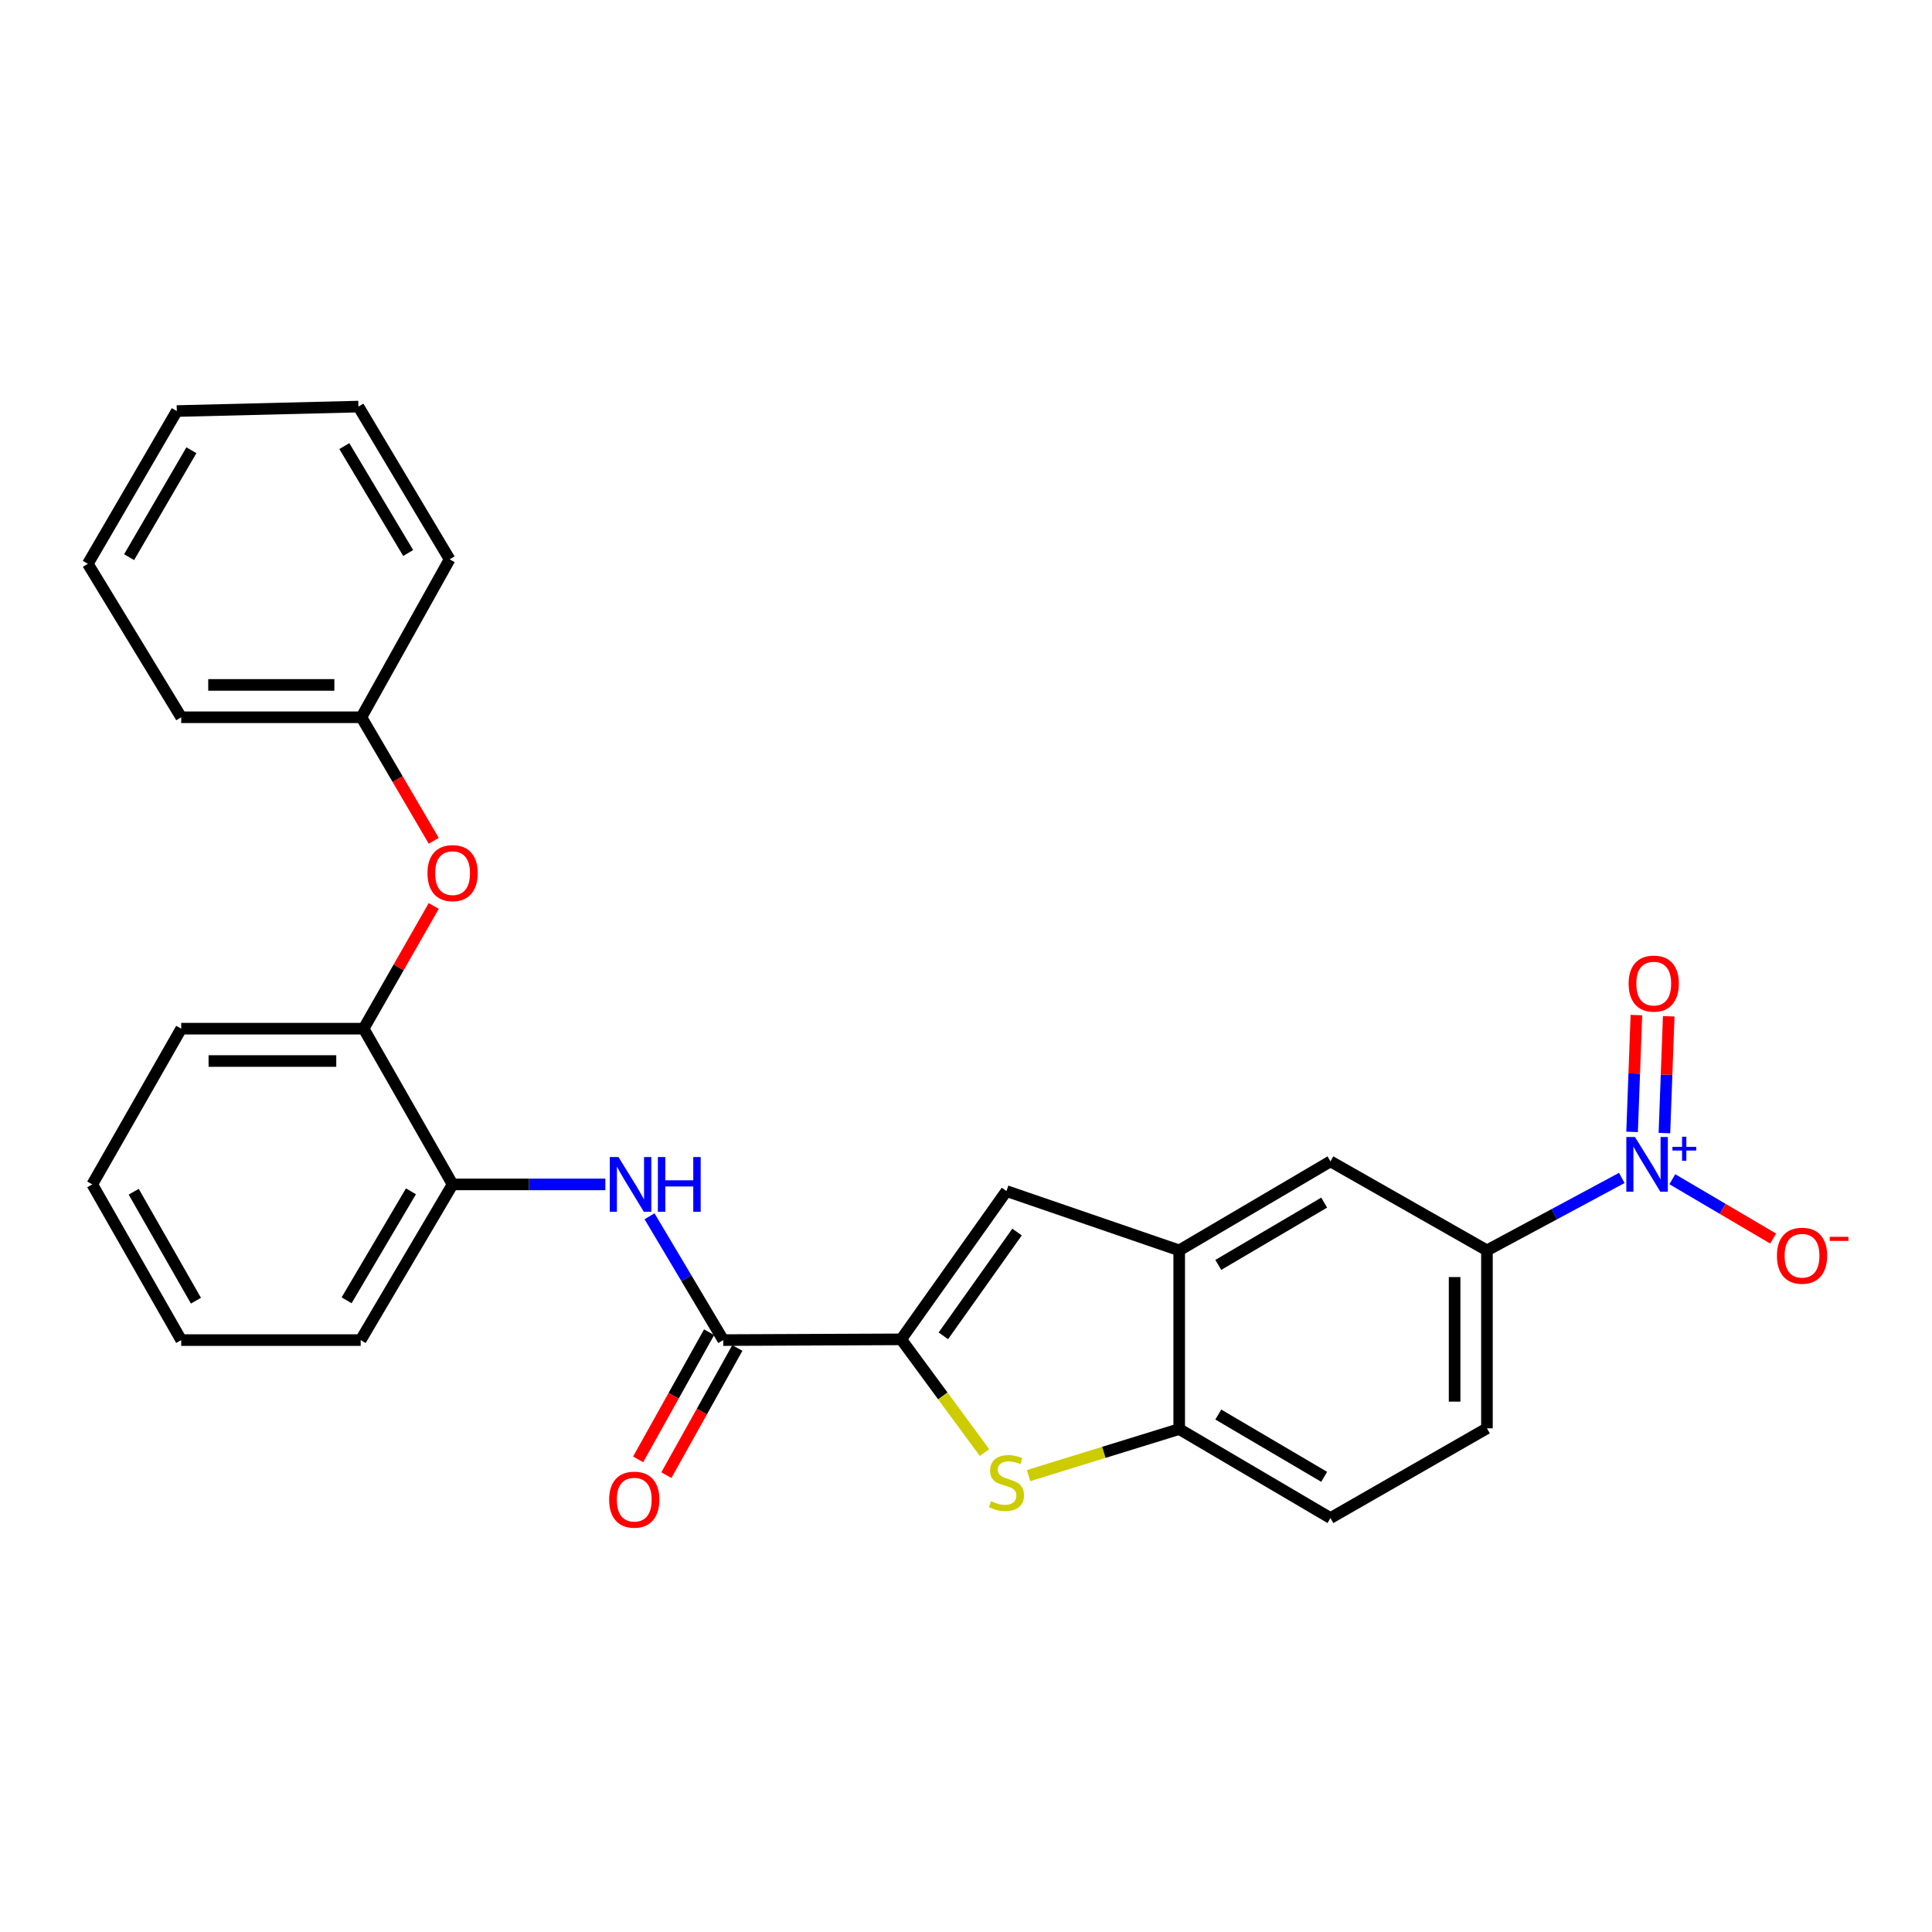 <?xml version='1.0' encoding='iso-8859-1'?>
<svg version='1.1' baseProfile='full'
              xmlns='http://www.w3.org/2000/svg'
                      xmlns:rdkit='http://www.rdkit.org/xml'
                      xmlns:xlink='http://www.w3.org/1999/xlink'
                  xml:space='preserve'
width='1000px' height='1000px' viewBox='0 0 1000 1000'>
<!-- END OF HEADER -->
<rect style='opacity:1.0;fill:#FFFFFF;stroke:none' width='1000' height='1000' x='0' y='0'> </rect>
<path class='bond-1' d='M 466.453,693.242 L 488.013,722.539' style='fill:none;fill-rule:evenodd;stroke:#000000;stroke-width:6px;stroke-linecap:butt;stroke-linejoin:miter;stroke-opacity:1' />
<path class='bond-1' d='M 488.013,722.539 L 509.572,751.836' style='fill:none;fill-rule:evenodd;stroke:#CCCC00;stroke-width:6px;stroke-linecap:butt;stroke-linejoin:miter;stroke-opacity:1' />
<path class='bond-2' d='M 466.453,693.242 L 374.342,693.632' style='fill:none;fill-rule:evenodd;stroke:#000000;stroke-width:6px;stroke-linecap:butt;stroke-linejoin:miter;stroke-opacity:1' />
<path class='bond-3' d='M 466.453,693.242 L 520.95,616.496' style='fill:none;fill-rule:evenodd;stroke:#000000;stroke-width:6px;stroke-linecap:butt;stroke-linejoin:miter;stroke-opacity:1' />
<path class='bond-3' d='M 488.279,691.423 L 526.427,637.701' style='fill:none;fill-rule:evenodd;stroke:#000000;stroke-width:6px;stroke-linecap:butt;stroke-linejoin:miter;stroke-opacity:1' />
<path class='bond-0' d='M 839.434,609.706 L 804.537,628.448' style='fill:none;fill-rule:evenodd;stroke:#0000FF;stroke-width:6px;stroke-linecap:butt;stroke-linejoin:miter;stroke-opacity:1' />
<path class='bond-0' d='M 804.537,628.448 L 769.641,647.191' style='fill:none;fill-rule:evenodd;stroke:#000000;stroke-width:6px;stroke-linecap:butt;stroke-linejoin:miter;stroke-opacity:1' />
<path class='bond-11' d='M 865.592,610.365 L 891.688,625.723' style='fill:none;fill-rule:evenodd;stroke:#0000FF;stroke-width:6px;stroke-linecap:butt;stroke-linejoin:miter;stroke-opacity:1' />
<path class='bond-11' d='M 891.688,625.723 L 917.784,641.081' style='fill:none;fill-rule:evenodd;stroke:#FF0000;stroke-width:6px;stroke-linecap:butt;stroke-linejoin:miter;stroke-opacity:1' />
<path class='bond-12' d='M 861.499,586.48 L 862.613,556.253' style='fill:none;fill-rule:evenodd;stroke:#0000FF;stroke-width:6px;stroke-linecap:butt;stroke-linejoin:miter;stroke-opacity:1' />
<path class='bond-12' d='M 862.613,556.253 L 863.727,526.026' style='fill:none;fill-rule:evenodd;stroke:#FF0000;stroke-width:6px;stroke-linecap:butt;stroke-linejoin:miter;stroke-opacity:1' />
<path class='bond-12' d='M 844.768,585.863 L 845.882,555.636' style='fill:none;fill-rule:evenodd;stroke:#0000FF;stroke-width:6px;stroke-linecap:butt;stroke-linejoin:miter;stroke-opacity:1' />
<path class='bond-12' d='M 845.882,555.636 L 846.996,525.41' style='fill:none;fill-rule:evenodd;stroke:#FF0000;stroke-width:6px;stroke-linecap:butt;stroke-linejoin:miter;stroke-opacity:1' />
<path class='bond-6' d='M 532.37,763.772 L 571.362,751.728' style='fill:none;fill-rule:evenodd;stroke:#CCCC00;stroke-width:6px;stroke-linecap:butt;stroke-linejoin:miter;stroke-opacity:1' />
<path class='bond-6' d='M 571.362,751.728 L 610.355,739.684' style='fill:none;fill-rule:evenodd;stroke:#000000;stroke-width:6px;stroke-linecap:butt;stroke-linejoin:miter;stroke-opacity:1' />
<path class='bond-5' d='M 374.342,693.632 L 355.27,661.591' style='fill:none;fill-rule:evenodd;stroke:#000000;stroke-width:6px;stroke-linecap:butt;stroke-linejoin:miter;stroke-opacity:1' />
<path class='bond-5' d='M 355.27,661.591 L 336.199,629.55' style='fill:none;fill-rule:evenodd;stroke:#0000FF;stroke-width:6px;stroke-linecap:butt;stroke-linejoin:miter;stroke-opacity:1' />
<path class='bond-14' d='M 367.032,689.552 L 348.663,722.463' style='fill:none;fill-rule:evenodd;stroke:#000000;stroke-width:6px;stroke-linecap:butt;stroke-linejoin:miter;stroke-opacity:1' />
<path class='bond-14' d='M 348.663,722.463 L 330.293,755.373' style='fill:none;fill-rule:evenodd;stroke:#FF0000;stroke-width:6px;stroke-linecap:butt;stroke-linejoin:miter;stroke-opacity:1' />
<path class='bond-14' d='M 381.652,697.712 L 363.282,730.623' style='fill:none;fill-rule:evenodd;stroke:#000000;stroke-width:6px;stroke-linecap:butt;stroke-linejoin:miter;stroke-opacity:1' />
<path class='bond-14' d='M 363.282,730.623 L 344.912,763.534' style='fill:none;fill-rule:evenodd;stroke:#FF0000;stroke-width:6px;stroke-linecap:butt;stroke-linejoin:miter;stroke-opacity:1' />
<path class='bond-4' d='M 520.95,616.496 L 610.355,647.191' style='fill:none;fill-rule:evenodd;stroke:#000000;stroke-width:6px;stroke-linecap:butt;stroke-linejoin:miter;stroke-opacity:1' />
<path class='bond-8' d='M 610.355,647.191 L 688.645,601.13' style='fill:none;fill-rule:evenodd;stroke:#000000;stroke-width:6px;stroke-linecap:butt;stroke-linejoin:miter;stroke-opacity:1' />
<path class='bond-8' d='M 630.588,654.712 L 685.391,622.47' style='fill:none;fill-rule:evenodd;stroke:#000000;stroke-width:6px;stroke-linecap:butt;stroke-linejoin:miter;stroke-opacity:1' />
<path class='bond-27' d='M 610.355,647.191 L 610.355,739.684' style='fill:none;fill-rule:evenodd;stroke:#000000;stroke-width:6px;stroke-linecap:butt;stroke-linejoin:miter;stroke-opacity:1' />
<path class='bond-9' d='M 313.332,613.045 L 273.798,613.045' style='fill:none;fill-rule:evenodd;stroke:#0000FF;stroke-width:6px;stroke-linecap:butt;stroke-linejoin:miter;stroke-opacity:1' />
<path class='bond-9' d='M 273.798,613.045 L 234.263,613.045' style='fill:none;fill-rule:evenodd;stroke:#000000;stroke-width:6px;stroke-linecap:butt;stroke-linejoin:miter;stroke-opacity:1' />
<path class='bond-15' d='M 610.355,739.684 L 688.645,785.744' style='fill:none;fill-rule:evenodd;stroke:#000000;stroke-width:6px;stroke-linecap:butt;stroke-linejoin:miter;stroke-opacity:1' />
<path class='bond-15' d='M 630.588,732.162 L 685.391,764.405' style='fill:none;fill-rule:evenodd;stroke:#000000;stroke-width:6px;stroke-linecap:butt;stroke-linejoin:miter;stroke-opacity:1' />
<path class='bond-7' d='M 769.641,647.191 L 688.645,601.13' style='fill:none;fill-rule:evenodd;stroke:#000000;stroke-width:6px;stroke-linecap:butt;stroke-linejoin:miter;stroke-opacity:1' />
<path class='bond-28' d='M 769.641,647.191 L 769.641,739.302' style='fill:none;fill-rule:evenodd;stroke:#000000;stroke-width:6px;stroke-linecap:butt;stroke-linejoin:miter;stroke-opacity:1' />
<path class='bond-28' d='M 752.899,661.007 L 752.899,725.485' style='fill:none;fill-rule:evenodd;stroke:#000000;stroke-width:6px;stroke-linecap:butt;stroke-linejoin:miter;stroke-opacity:1' />
<path class='bond-10' d='M 234.263,613.045 L 188.212,532.44' style='fill:none;fill-rule:evenodd;stroke:#000000;stroke-width:6px;stroke-linecap:butt;stroke-linejoin:miter;stroke-opacity:1' />
<path class='bond-18' d='M 234.263,613.045 L 186.687,693.632' style='fill:none;fill-rule:evenodd;stroke:#000000;stroke-width:6px;stroke-linecap:butt;stroke-linejoin:miter;stroke-opacity:1' />
<path class='bond-18' d='M 212.709,616.622 L 179.406,673.033' style='fill:none;fill-rule:evenodd;stroke:#000000;stroke-width:6px;stroke-linecap:butt;stroke-linejoin:miter;stroke-opacity:1' />
<path class='bond-13' d='M 188.212,532.44 L 206.357,500.686' style='fill:none;fill-rule:evenodd;stroke:#000000;stroke-width:6px;stroke-linecap:butt;stroke-linejoin:miter;stroke-opacity:1' />
<path class='bond-13' d='M 206.357,500.686 L 224.503,468.933' style='fill:none;fill-rule:evenodd;stroke:#FF0000;stroke-width:6px;stroke-linecap:butt;stroke-linejoin:miter;stroke-opacity:1' />
<path class='bond-19' d='M 188.212,532.44 L 93.794,532.44' style='fill:none;fill-rule:evenodd;stroke:#000000;stroke-width:6px;stroke-linecap:butt;stroke-linejoin:miter;stroke-opacity:1' />
<path class='bond-19' d='M 174.049,549.182 L 107.957,549.182' style='fill:none;fill-rule:evenodd;stroke:#000000;stroke-width:6px;stroke-linecap:butt;stroke-linejoin:miter;stroke-opacity:1' />
<path class='bond-17' d='M 224.509,435.197 L 205.784,403.227' style='fill:none;fill-rule:evenodd;stroke:#FF0000;stroke-width:6px;stroke-linecap:butt;stroke-linejoin:miter;stroke-opacity:1' />
<path class='bond-17' d='M 205.784,403.227 L 187.059,371.256' style='fill:none;fill-rule:evenodd;stroke:#000000;stroke-width:6px;stroke-linecap:butt;stroke-linejoin:miter;stroke-opacity:1' />
<path class='bond-16' d='M 688.645,785.744 L 769.641,739.302' style='fill:none;fill-rule:evenodd;stroke:#000000;stroke-width:6px;stroke-linecap:butt;stroke-linejoin:miter;stroke-opacity:1' />
<path class='bond-20' d='M 187.059,371.256 L 93.794,371.256' style='fill:none;fill-rule:evenodd;stroke:#000000;stroke-width:6px;stroke-linecap:butt;stroke-linejoin:miter;stroke-opacity:1' />
<path class='bond-20' d='M 173.069,354.513 L 107.784,354.513' style='fill:none;fill-rule:evenodd;stroke:#000000;stroke-width:6px;stroke-linecap:butt;stroke-linejoin:miter;stroke-opacity:1' />
<path class='bond-21' d='M 187.059,371.256 L 232.728,289.515' style='fill:none;fill-rule:evenodd;stroke:#000000;stroke-width:6px;stroke-linecap:butt;stroke-linejoin:miter;stroke-opacity:1' />
<path class='bond-23' d='M 186.687,693.632 L 93.794,693.632' style='fill:none;fill-rule:evenodd;stroke:#000000;stroke-width:6px;stroke-linecap:butt;stroke-linejoin:miter;stroke-opacity:1' />
<path class='bond-29' d='M 93.794,532.44 L 47.761,613.045' style='fill:none;fill-rule:evenodd;stroke:#000000;stroke-width:6px;stroke-linecap:butt;stroke-linejoin:miter;stroke-opacity:1' />
<path class='bond-24' d='M 93.794,371.256 L 45.455,291.822' style='fill:none;fill-rule:evenodd;stroke:#000000;stroke-width:6px;stroke-linecap:butt;stroke-linejoin:miter;stroke-opacity:1' />
<path class='bond-25' d='M 232.728,289.515 L 185.524,210.454' style='fill:none;fill-rule:evenodd;stroke:#000000;stroke-width:6px;stroke-linecap:butt;stroke-linejoin:miter;stroke-opacity:1' />
<path class='bond-25' d='M 211.273,286.239 L 178.229,230.896' style='fill:none;fill-rule:evenodd;stroke:#000000;stroke-width:6px;stroke-linecap:butt;stroke-linejoin:miter;stroke-opacity:1' />
<path class='bond-22' d='M 47.761,613.045 L 93.794,693.632' style='fill:none;fill-rule:evenodd;stroke:#000000;stroke-width:6px;stroke-linecap:butt;stroke-linejoin:miter;stroke-opacity:1' />
<path class='bond-22' d='M 69.204,616.829 L 101.427,673.24' style='fill:none;fill-rule:evenodd;stroke:#000000;stroke-width:6px;stroke-linecap:butt;stroke-linejoin:miter;stroke-opacity:1' />
<path class='bond-30' d='M 45.455,291.822 L 91.515,212.76' style='fill:none;fill-rule:evenodd;stroke:#000000;stroke-width:6px;stroke-linecap:butt;stroke-linejoin:miter;stroke-opacity:1' />
<path class='bond-30' d='M 66.83,288.391 L 99.072,233.048' style='fill:none;fill-rule:evenodd;stroke:#000000;stroke-width:6px;stroke-linecap:butt;stroke-linejoin:miter;stroke-opacity:1' />
<path class='bond-26' d='M 185.524,210.454 L 91.515,212.76' style='fill:none;fill-rule:evenodd;stroke:#000000;stroke-width:6px;stroke-linecap:butt;stroke-linejoin:miter;stroke-opacity:1' />
<path  class='atom-1' d='M 846.266 588.514
L 855.546 603.514
Q 856.466 604.994, 857.946 607.674
Q 859.426 610.354, 859.506 610.514
L 859.506 588.514
L 863.266 588.514
L 863.266 616.834
L 859.386 616.834
L 849.426 600.434
Q 848.266 598.514, 847.026 596.314
Q 845.826 594.114, 845.466 593.434
L 845.466 616.834
L 841.786 616.834
L 841.786 588.514
L 846.266 588.514
' fill='#0000FF'/>
<path  class='atom-1' d='M 865.642 593.619
L 870.631 593.619
L 870.631 588.365
L 872.849 588.365
L 872.849 593.619
L 877.971 593.619
L 877.971 595.52
L 872.849 595.52
L 872.849 600.8
L 870.631 600.8
L 870.631 595.52
L 865.642 595.52
L 865.642 593.619
' fill='#0000FF'/>
<path  class='atom-2' d='M 512.95 777.019
Q 513.27 777.139, 514.59 777.699
Q 515.91 778.259, 517.35 778.619
Q 518.83 778.939, 520.27 778.939
Q 522.95 778.939, 524.51 777.659
Q 526.07 776.339, 526.07 774.059
Q 526.07 772.499, 525.27 771.539
Q 524.51 770.579, 523.31 770.059
Q 522.11 769.539, 520.11 768.939
Q 517.59 768.179, 516.07 767.459
Q 514.59 766.739, 513.51 765.219
Q 512.47 763.699, 512.47 761.139
Q 512.47 757.579, 514.87 755.379
Q 517.31 753.179, 522.11 753.179
Q 525.39 753.179, 529.11 754.739
L 528.19 757.819
Q 524.79 756.419, 522.23 756.419
Q 519.47 756.419, 517.95 757.579
Q 516.43 758.699, 516.47 760.659
Q 516.47 762.179, 517.23 763.099
Q 518.03 764.019, 519.15 764.539
Q 520.31 765.059, 522.23 765.659
Q 524.79 766.459, 526.31 767.259
Q 527.83 768.059, 528.91 769.699
Q 530.03 771.299, 530.03 774.059
Q 530.03 777.979, 527.39 780.099
Q 524.79 782.179, 520.43 782.179
Q 517.91 782.179, 515.99 781.619
Q 514.11 781.099, 511.87 780.179
L 512.95 777.019
' fill='#CCCC00'/>
<path  class='atom-6' d='M 320.115 598.885
L 329.395 613.885
Q 330.315 615.365, 331.795 618.045
Q 333.275 620.725, 333.355 620.885
L 333.355 598.885
L 337.115 598.885
L 337.115 627.205
L 333.235 627.205
L 323.275 610.805
Q 322.115 608.885, 320.875 606.685
Q 319.675 604.485, 319.315 603.805
L 319.315 627.205
L 315.635 627.205
L 315.635 598.885
L 320.115 598.885
' fill='#0000FF'/>
<path  class='atom-6' d='M 340.515 598.885
L 344.355 598.885
L 344.355 610.925
L 358.835 610.925
L 358.835 598.885
L 362.675 598.885
L 362.675 627.205
L 358.835 627.205
L 358.835 614.125
L 344.355 614.125
L 344.355 627.205
L 340.515 627.205
L 340.515 598.885
' fill='#0000FF'/>
<path  class='atom-12' d='M 919.732 649.959
Q 919.732 643.159, 923.092 639.359
Q 926.452 635.559, 932.732 635.559
Q 939.012 635.559, 942.372 639.359
Q 945.732 643.159, 945.732 649.959
Q 945.732 656.839, 942.332 660.759
Q 938.932 664.639, 932.732 664.639
Q 926.492 664.639, 923.092 660.759
Q 919.732 656.879, 919.732 649.959
M 932.732 661.439
Q 937.052 661.439, 939.372 658.559
Q 941.732 655.639, 941.732 649.959
Q 941.732 644.399, 939.372 641.599
Q 937.052 638.759, 932.732 638.759
Q 928.412 638.759, 926.052 641.559
Q 923.732 644.359, 923.732 649.959
Q 923.732 655.679, 926.052 658.559
Q 928.412 661.439, 932.732 661.439
' fill='#FF0000'/>
<path  class='atom-12' d='M 947.052 640.181
L 956.74 640.181
L 956.74 642.293
L 947.052 642.293
L 947.052 640.181
' fill='#FF0000'/>
<path  class='atom-13' d='M 842.977 509.108
Q 842.977 502.308, 846.337 498.508
Q 849.697 494.708, 855.977 494.708
Q 862.257 494.708, 865.617 498.508
Q 868.977 502.308, 868.977 509.108
Q 868.977 515.988, 865.577 519.908
Q 862.177 523.788, 855.977 523.788
Q 849.737 523.788, 846.337 519.908
Q 842.977 516.028, 842.977 509.108
M 855.977 520.588
Q 860.297 520.588, 862.617 517.708
Q 864.977 514.788, 864.977 509.108
Q 864.977 503.548, 862.617 500.748
Q 860.297 497.908, 855.977 497.908
Q 851.657 497.908, 849.297 500.708
Q 846.977 503.508, 846.977 509.108
Q 846.977 514.828, 849.297 517.708
Q 851.657 520.588, 855.977 520.588
' fill='#FF0000'/>
<path  class='atom-14' d='M 221.263 451.932
Q 221.263 445.132, 224.623 441.332
Q 227.983 437.532, 234.263 437.532
Q 240.543 437.532, 243.903 441.332
Q 247.263 445.132, 247.263 451.932
Q 247.263 458.812, 243.863 462.732
Q 240.463 466.612, 234.263 466.612
Q 228.023 466.612, 224.623 462.732
Q 221.263 458.852, 221.263 451.932
M 234.263 463.412
Q 238.583 463.412, 240.903 460.532
Q 243.263 457.612, 243.263 451.932
Q 243.263 446.372, 240.903 443.572
Q 238.583 440.732, 234.263 440.732
Q 229.943 440.732, 227.583 443.532
Q 225.263 446.332, 225.263 451.932
Q 225.263 457.652, 227.583 460.532
Q 229.943 463.412, 234.263 463.412
' fill='#FF0000'/>
<path  class='atom-15' d='M 315.291 776.216
Q 315.291 769.416, 318.651 765.616
Q 322.011 761.816, 328.291 761.816
Q 334.571 761.816, 337.931 765.616
Q 341.291 769.416, 341.291 776.216
Q 341.291 783.096, 337.891 787.016
Q 334.491 790.896, 328.291 790.896
Q 322.051 790.896, 318.651 787.016
Q 315.291 783.136, 315.291 776.216
M 328.291 787.696
Q 332.611 787.696, 334.931 784.816
Q 337.291 781.896, 337.291 776.216
Q 337.291 770.656, 334.931 767.856
Q 332.611 765.016, 328.291 765.016
Q 323.971 765.016, 321.611 767.816
Q 319.291 770.616, 319.291 776.216
Q 319.291 781.936, 321.611 784.816
Q 323.971 787.696, 328.291 787.696
' fill='#FF0000'/>
</svg>
